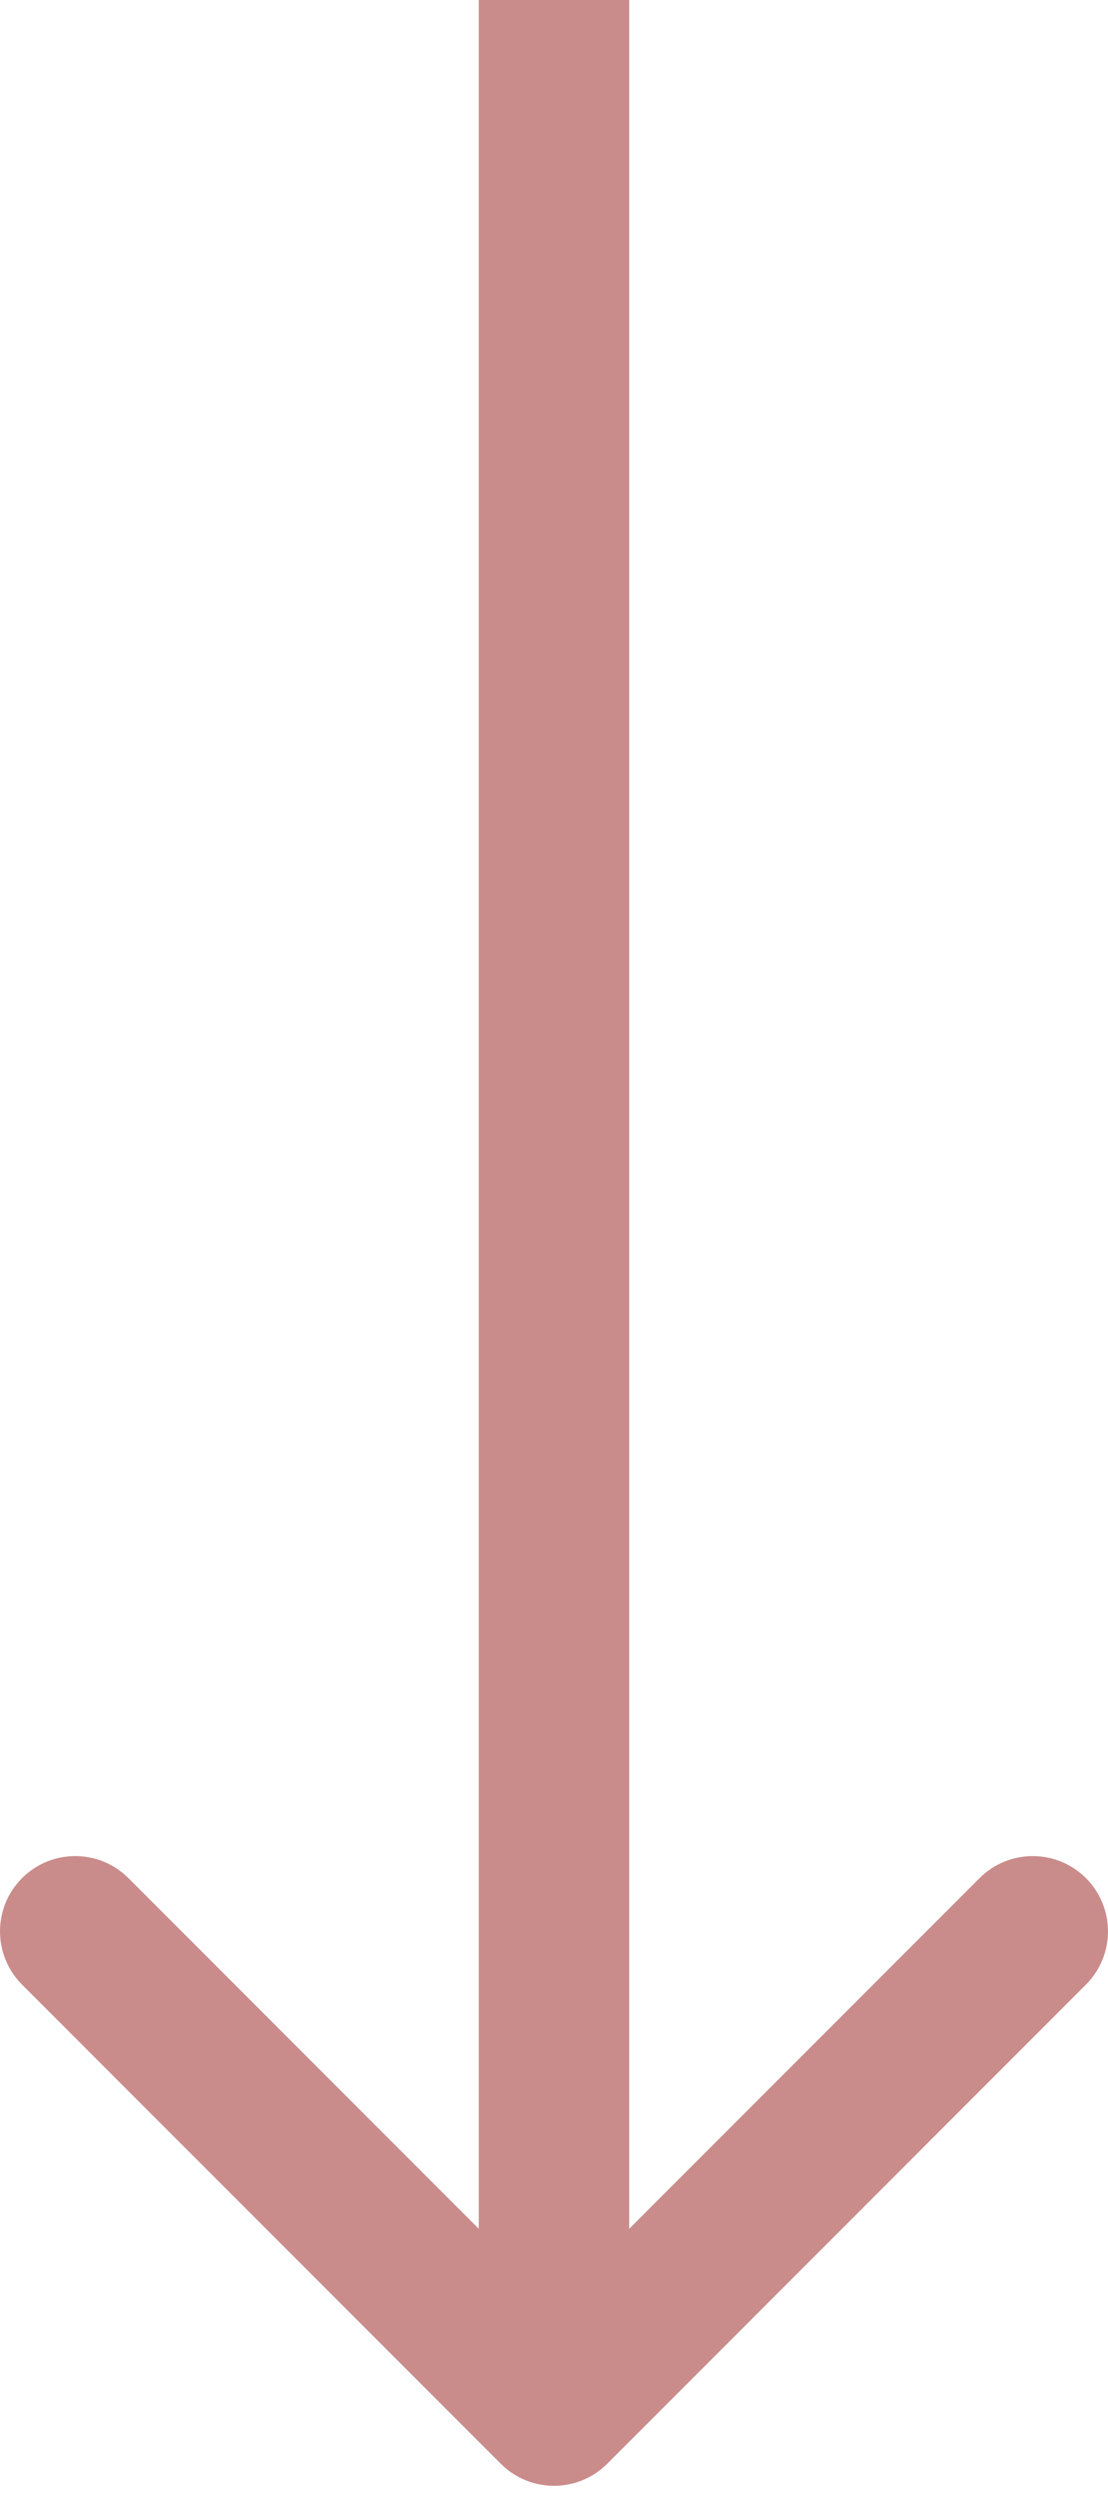 <?xml version="1.0" encoding="UTF-8"?> <svg xmlns="http://www.w3.org/2000/svg" width="59" height="133" viewBox="0 0 59 133" fill="none"> <path d="M26.667 131.082C28.232 132.646 30.768 132.646 32.333 131.082L57.825 105.589C59.39 104.024 59.39 101.488 57.825 99.924C56.261 98.359 53.725 98.359 52.16 99.924L29.5 122.584L6.84 99.924C5.275 98.359 2.739 98.359 1.174 99.924C-0.39 101.488 -0.39 104.024 1.174 105.589L26.667 131.082ZM25.494 0L25.494 128.249H33.506L33.506 0L25.494 0Z" fill="#CA8C8B"></path> </svg> 